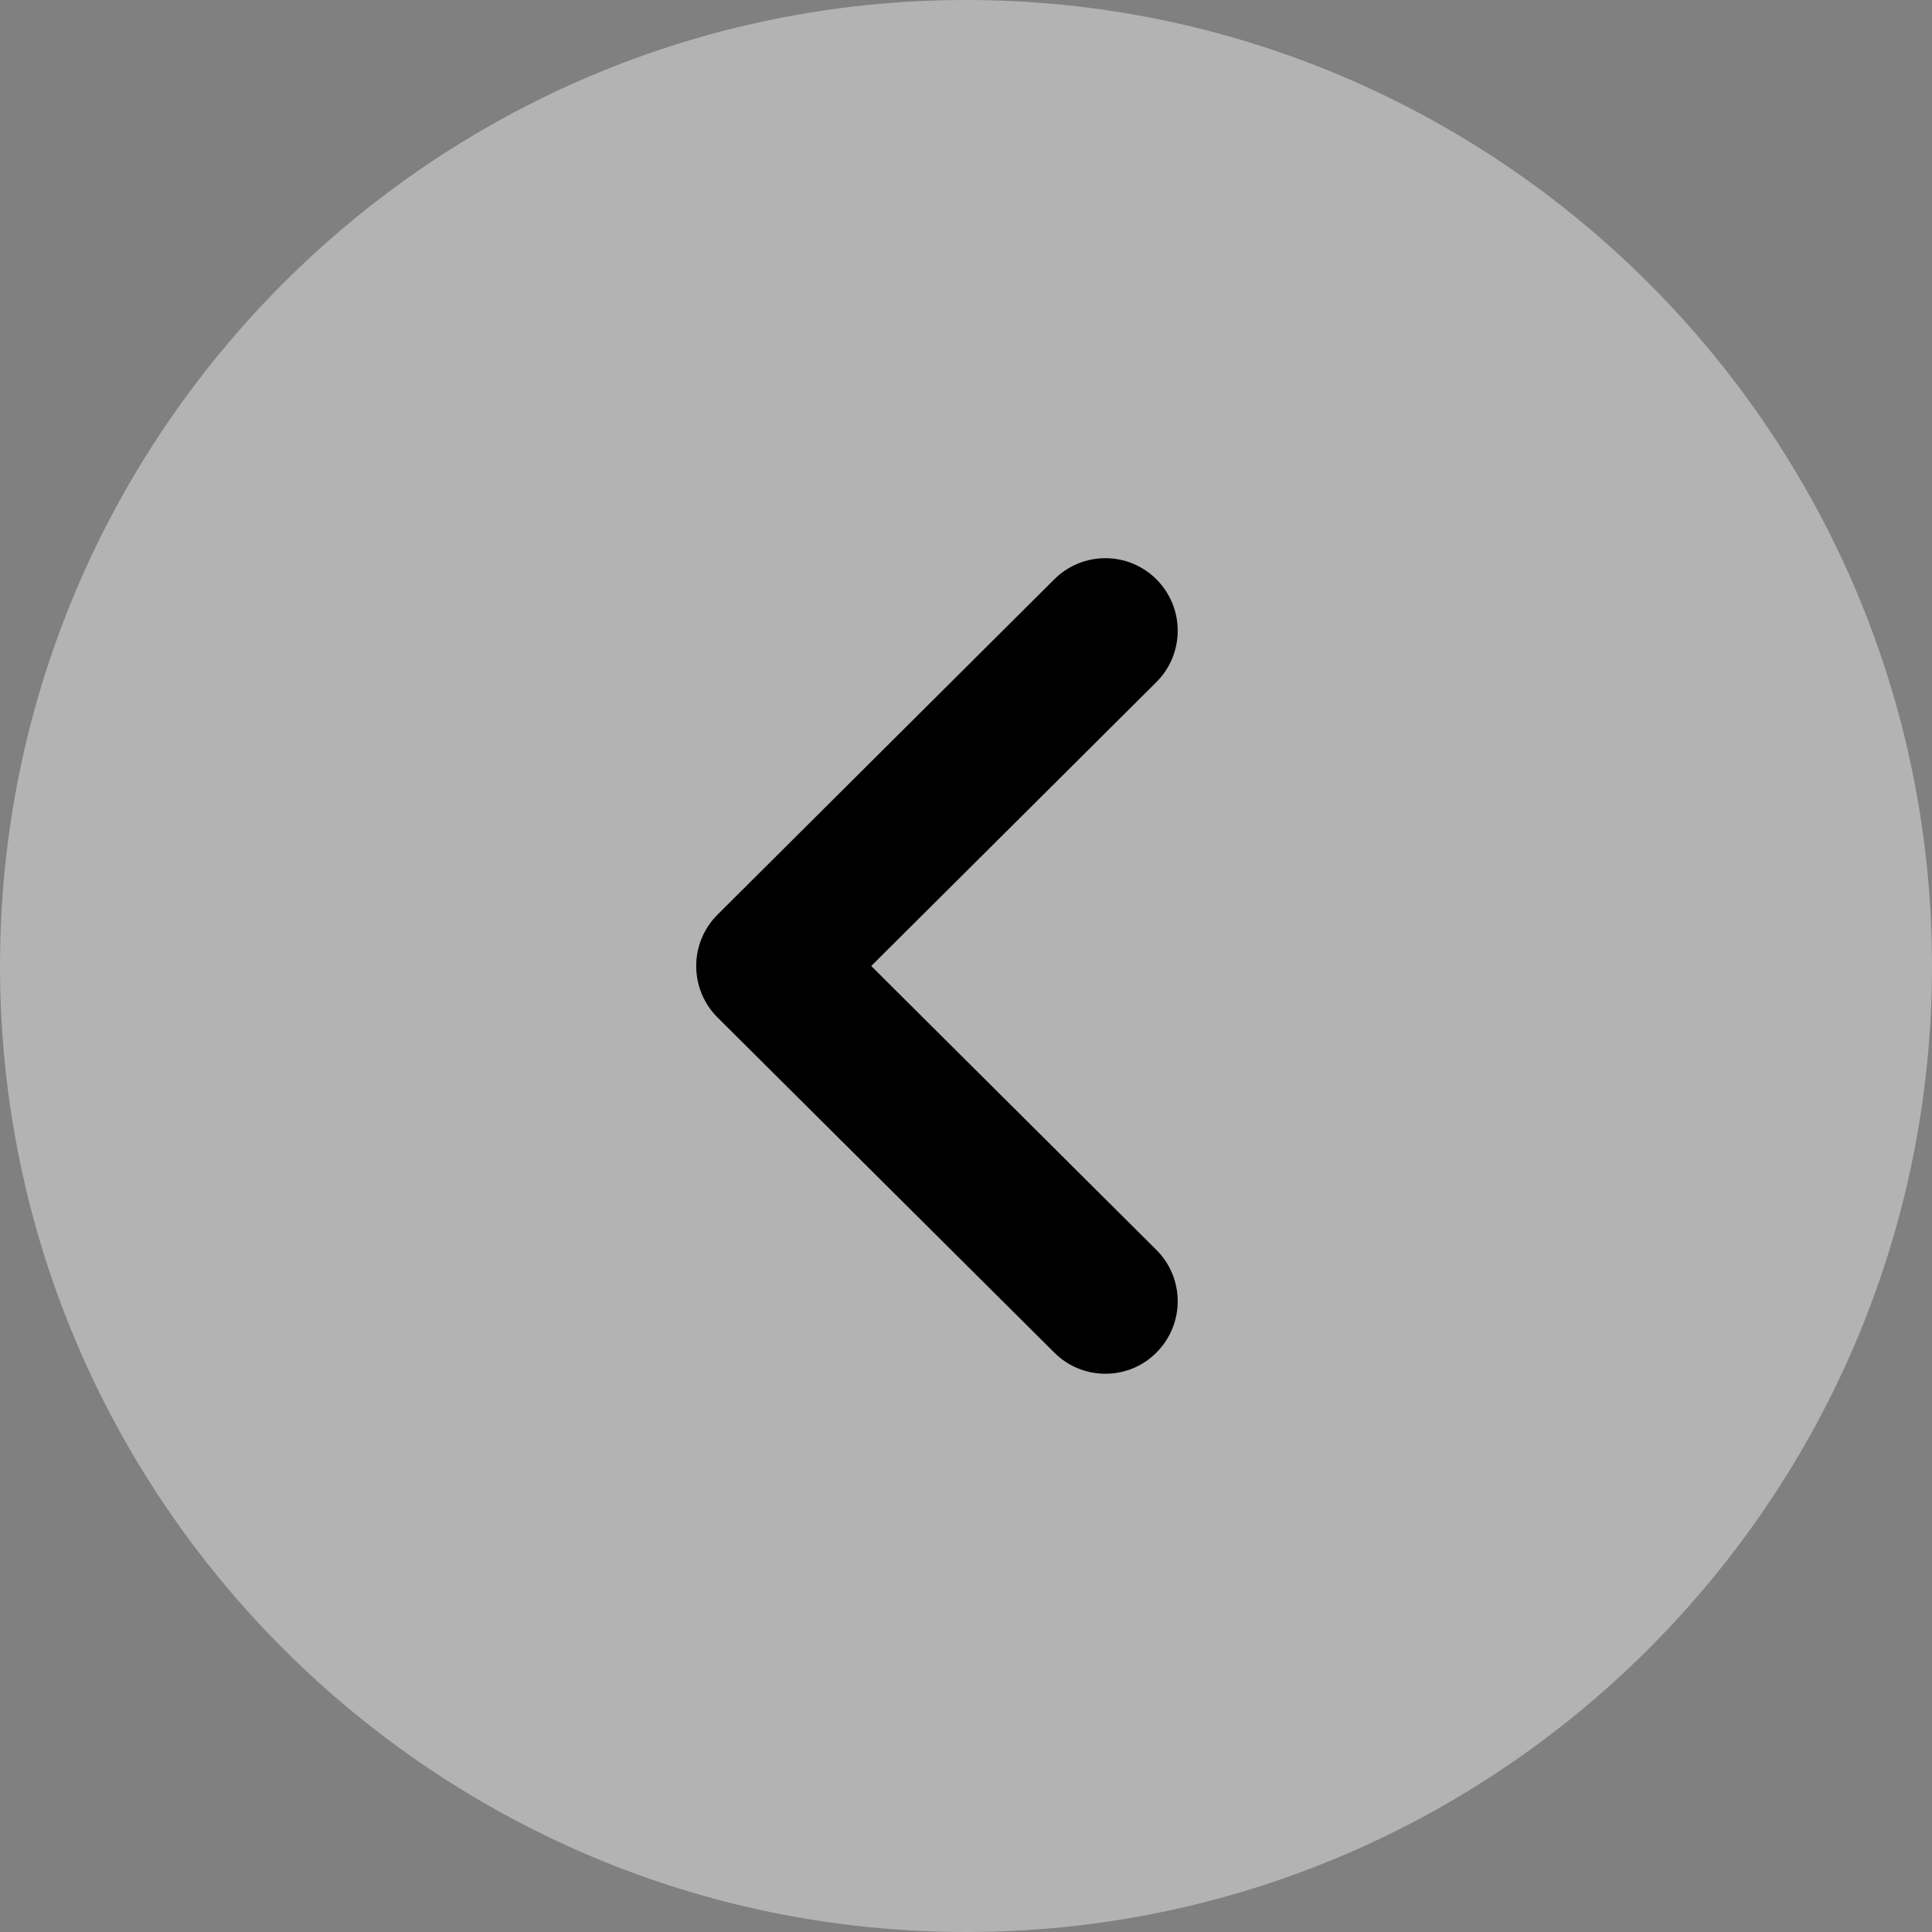 <svg width="20" height="20" viewBox="0 0 20 20" fill="none" xmlns="http://www.w3.org/2000/svg">
<rect x="0" y="0" width="20" height="20" fill="#808080" stroke="none"/>
<path opacity="0.4" d="M10 20C4.485 20 0 15.514 0 10C0 4.486 4.485 0 10 0C15.514 0 20 4.486 20 10C20 15.514 15.514 20 10 20Z" fill="white"/>
<path d="M11.443 14.221C11.252 14.221 11.059 14.148 10.914 14.002L7.427 10.532C7.286 10.391 7.207 10.2 7.207 10C7.207 9.801 7.286 9.61 7.427 9.469L10.914 5.997C11.207 5.705 11.681 5.705 11.973 5.999C12.265 6.293 12.264 6.768 11.972 7.06L9.019 10L11.972 12.94C12.264 13.232 12.265 13.706 11.973 14C11.828 14.148 11.634 14.221 11.443 14.221Z" fill="black"/>
</svg>
